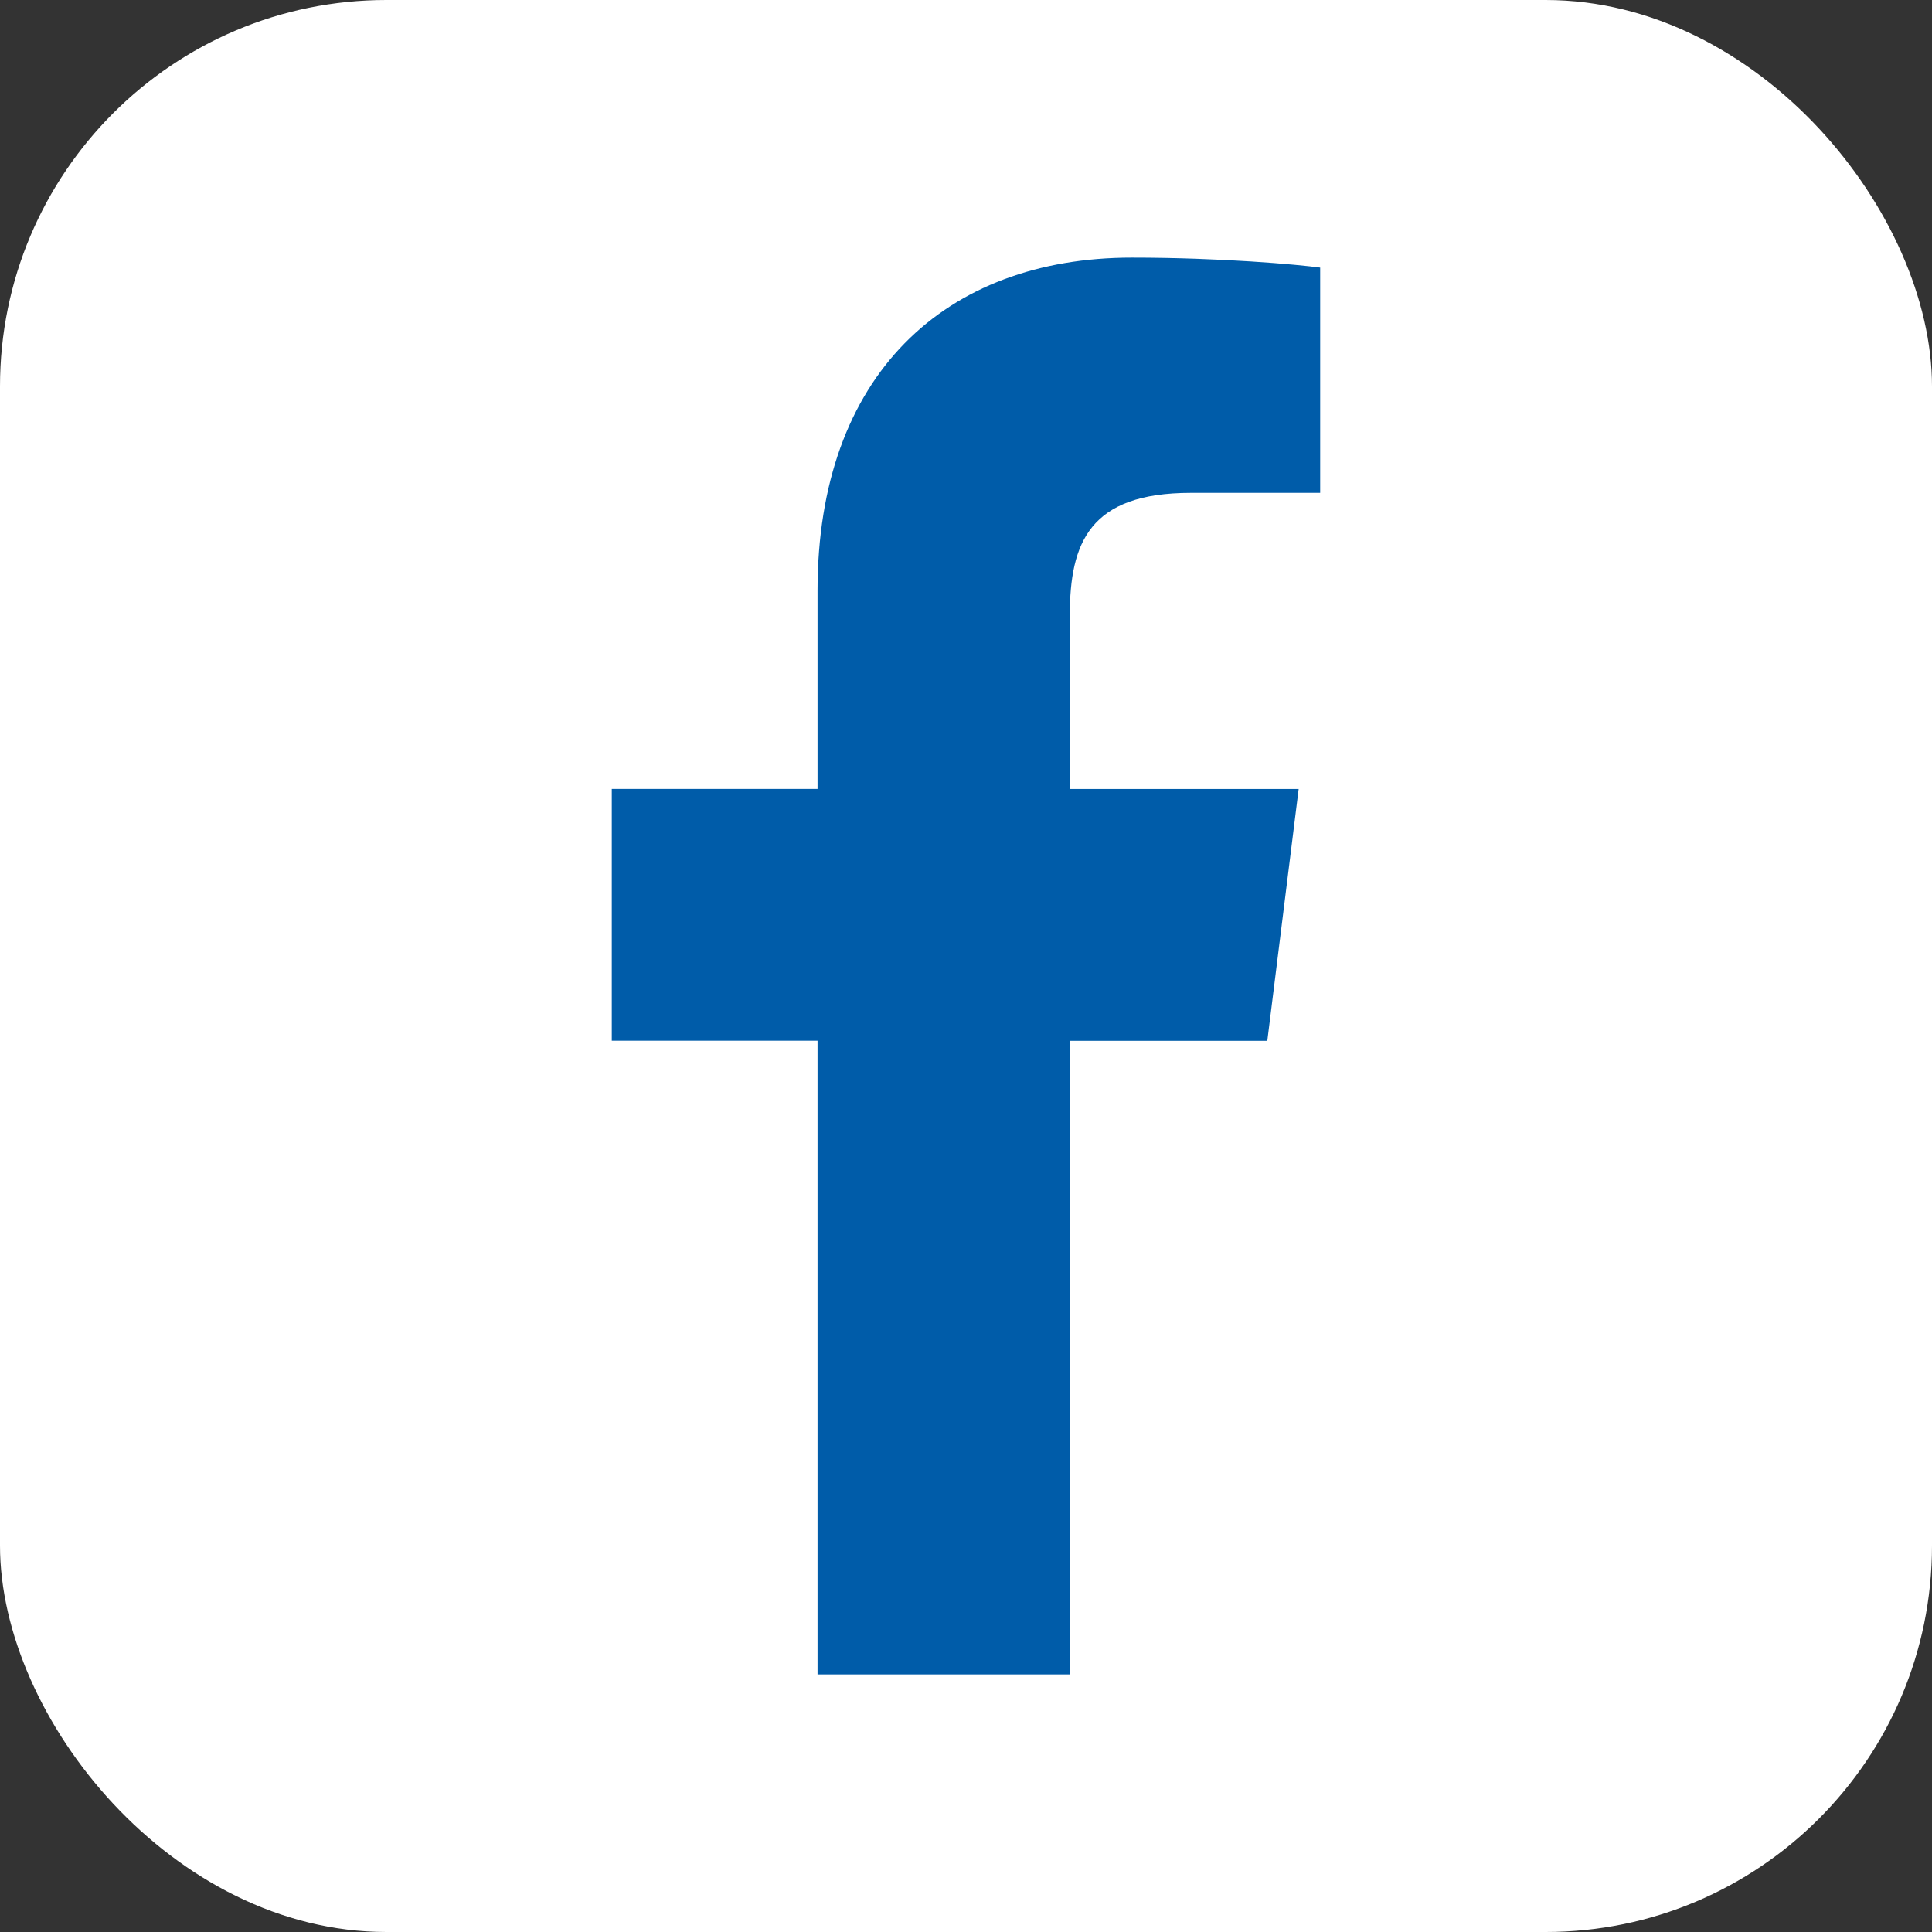 <?xml version="1.0" encoding="UTF-8"?>
<svg xmlns="http://www.w3.org/2000/svg" xmlns:xlink="http://www.w3.org/1999/xlink" width="50px" height="50px" viewBox="0 0 50 50" version="1.1">
    
    <rect x="0" y="0" width="50" height="50" fill="#333333" stroke="none"/>
    
    <title>Group 18</title>
    <desc>Created with Sketch.</desc>
    <g id="Page-1" stroke="none" stroke-width="1" fill="none" fill-rule="evenodd">
        <g id="UNTERSEITE" transform="translate(-1175, -3146)">
            <g id="Group-21" transform="translate(0, 2617)">
                <g id="Group-17" transform="translate(1110, 490)">
                    <g id="Facebook" transform="translate(65, 39)">
                        <g id="Group-18">
                            <rect id="Rectangle" fill="#FFFFFF" x="0" y="0" width="50" height="50" rx="10"/>
                            <g id="003-facebook" transform="translate(15.833, 6.667)" fill="#005CA9" fill-rule="nonzero">
                                <path d="M14.986,6.088 L18.333,6.088 L18.333,0.258 C17.756,0.179 15.77,0 13.457,0 C8.631,0 5.325,3.036 5.325,8.615 L5.325,13.75 L0,13.75 L0,20.267 L5.325,20.267 L5.325,36.667 L11.855,36.667 L11.855,20.269 L16.965,20.269 L17.776,13.752 L11.853,13.752 L11.853,9.261 C11.855,7.378 12.362,6.088 14.986,6.088 L14.986,6.088 Z" id="Path"/>
                            </g>
                        </g>
                    </g>
                </g>
            </g>
        </g>
    </g>
</svg>
